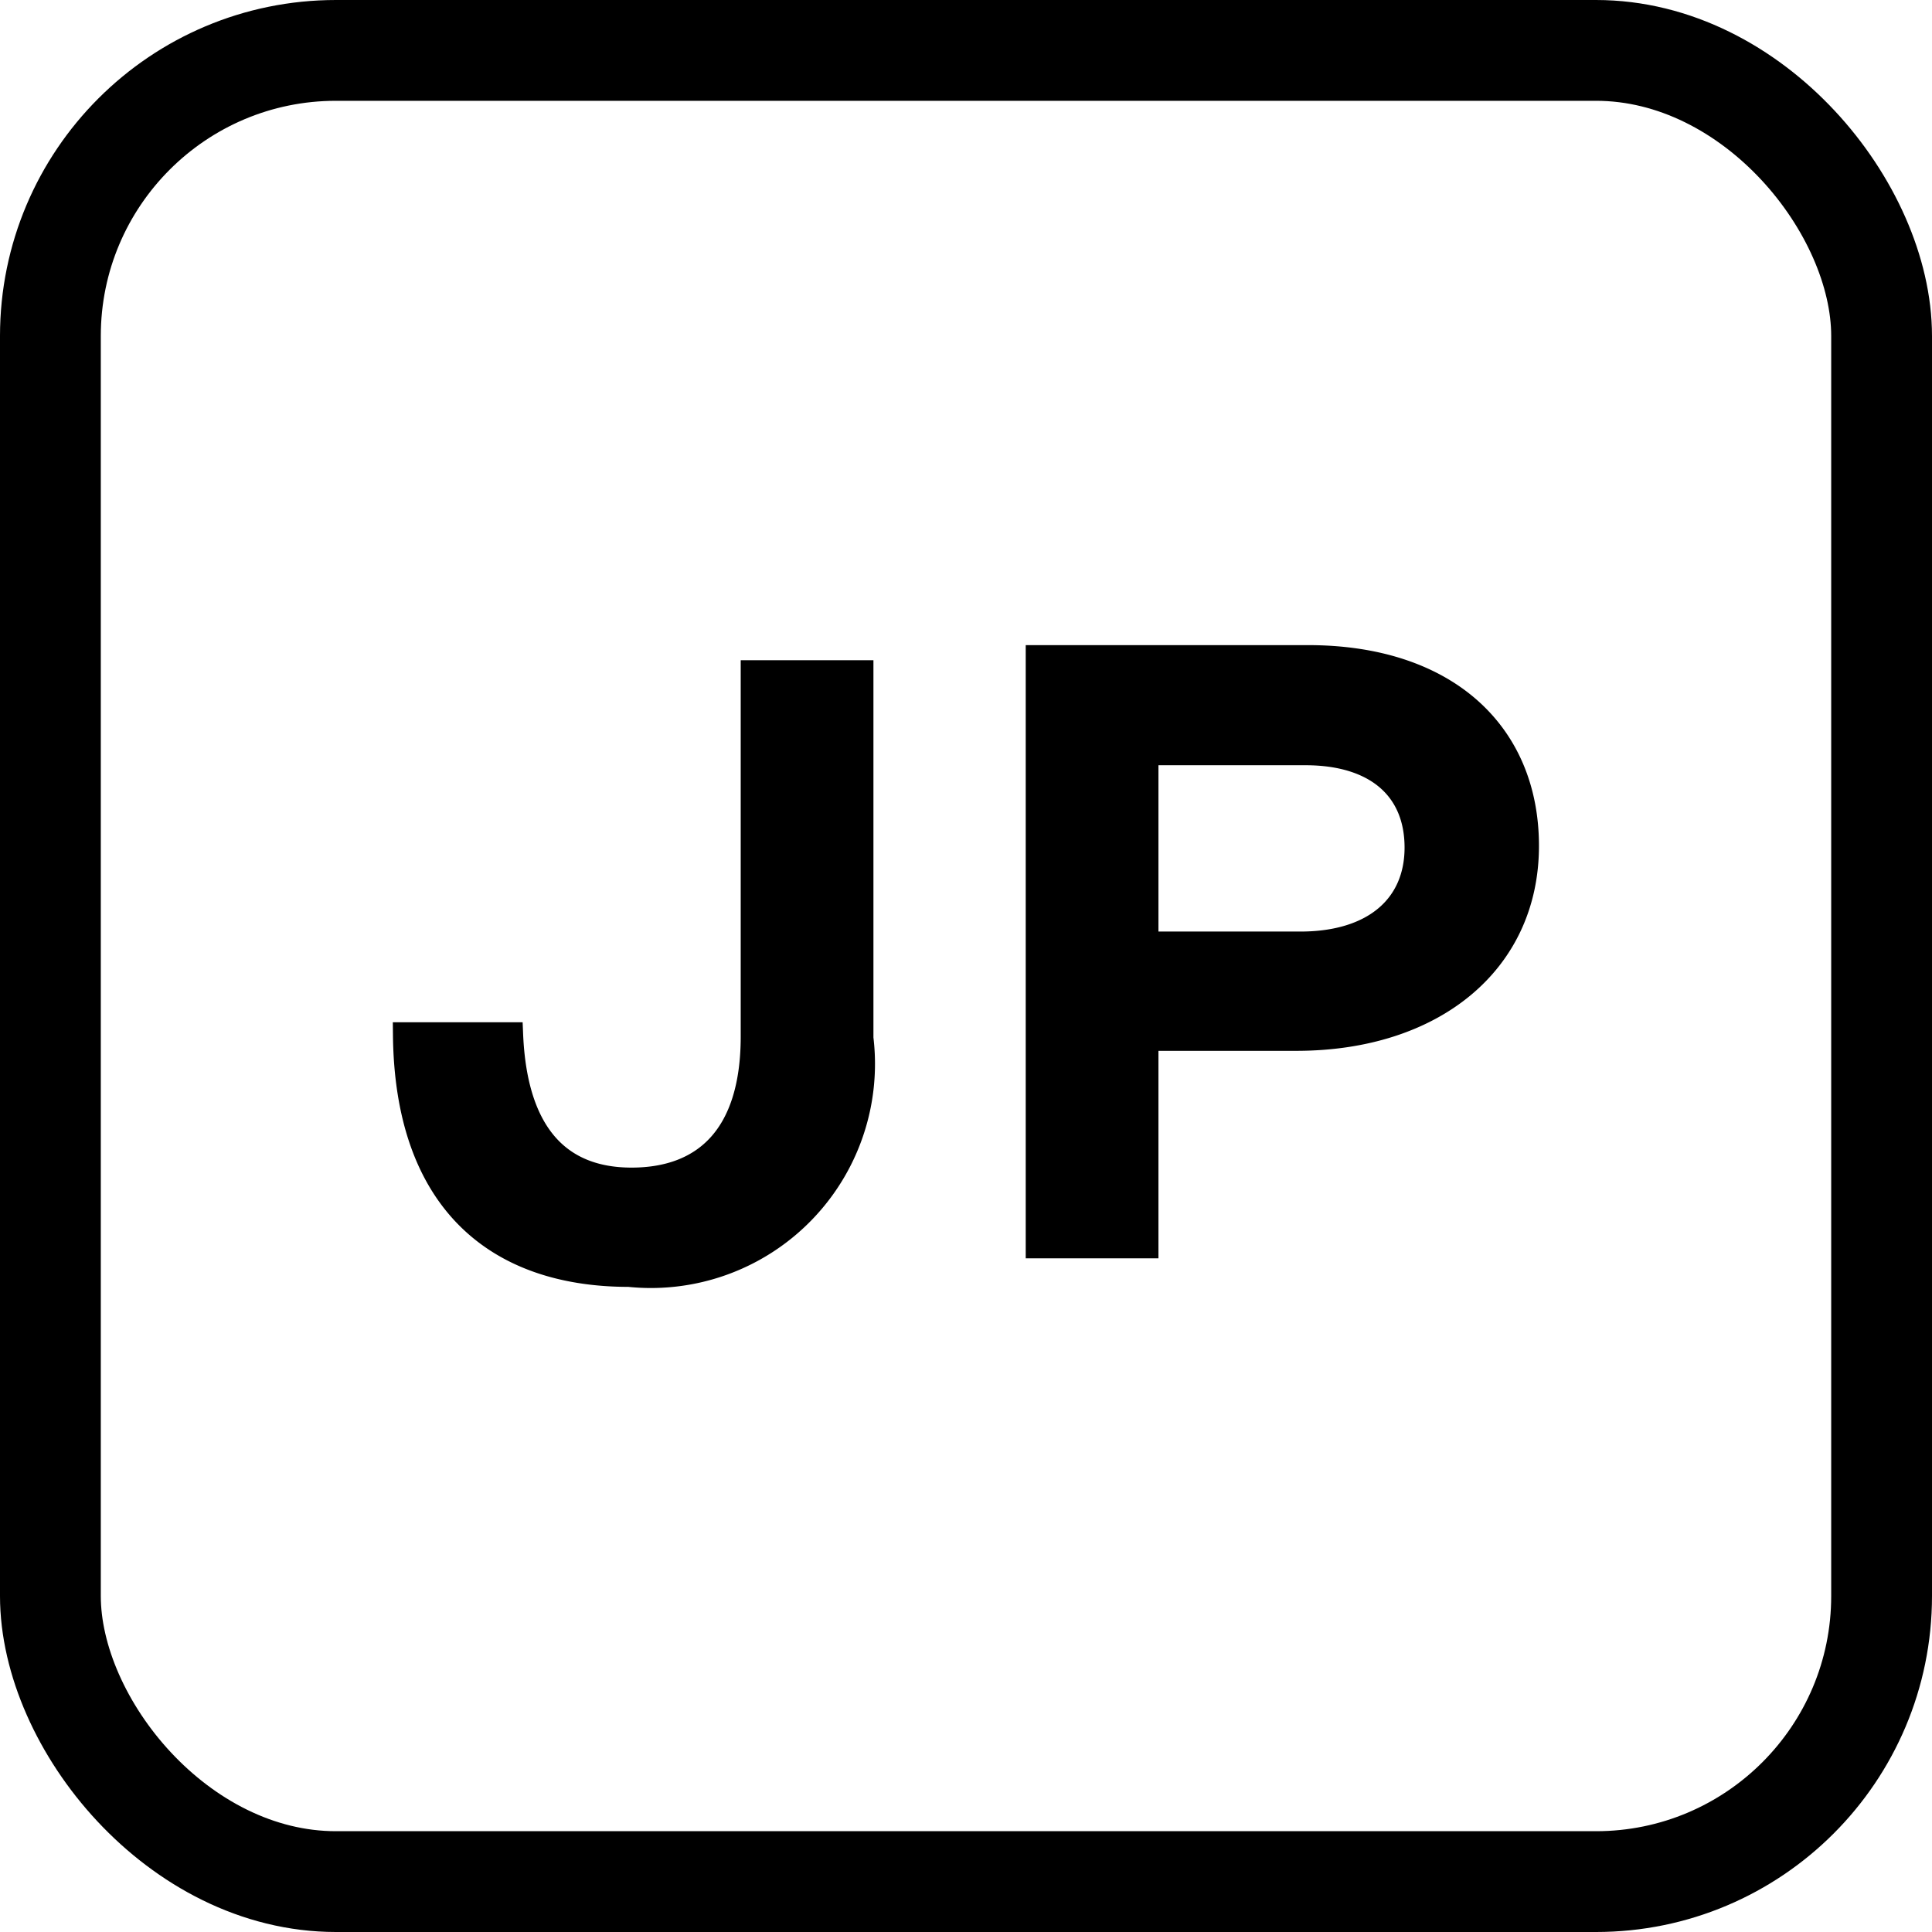 <svg id="Component_111_3" data-name="Component 111 – 3" xmlns="http://www.w3.org/2000/svg" width="23" height="23" viewBox="0 0 23 23">
  <g id="Rectangle_8357" data-name="Rectangle 8357" fill="none" stroke="#000" stroke-width="1.2">
    <rect width="23" height="23" rx="4" stroke="none"/>
    <rect x="0.6" y="0.6" width="21.8" height="21.8" rx="3.4" fill="none"/>
  </g>
  <path id="Path_8462" data-name="Path 8462" d="M2.277,10.34a2.518,2.518,0,0,0,2.76-2.81V3.18H3.757V7.51c0,1.18-.57,1.71-1.45,1.71-.86,0-1.39-.54-1.44-1.73H-.383C-.363,9.46.7,10.34,2.277,10.34ZM7.15,3v7H8.43V7.53h1.79c1.63,0,2.74-.91,2.74-2.29C12.96,3.9,12,3,10.36,3Zm3.18,1.13c.85,0,1.33.43,1.33,1.13s-.51,1.15-1.39,1.15H8.43V4.13Z" transform="translate(5.211 4.83)" stroke="#000" stroke-width="0.3"/>
</svg>
